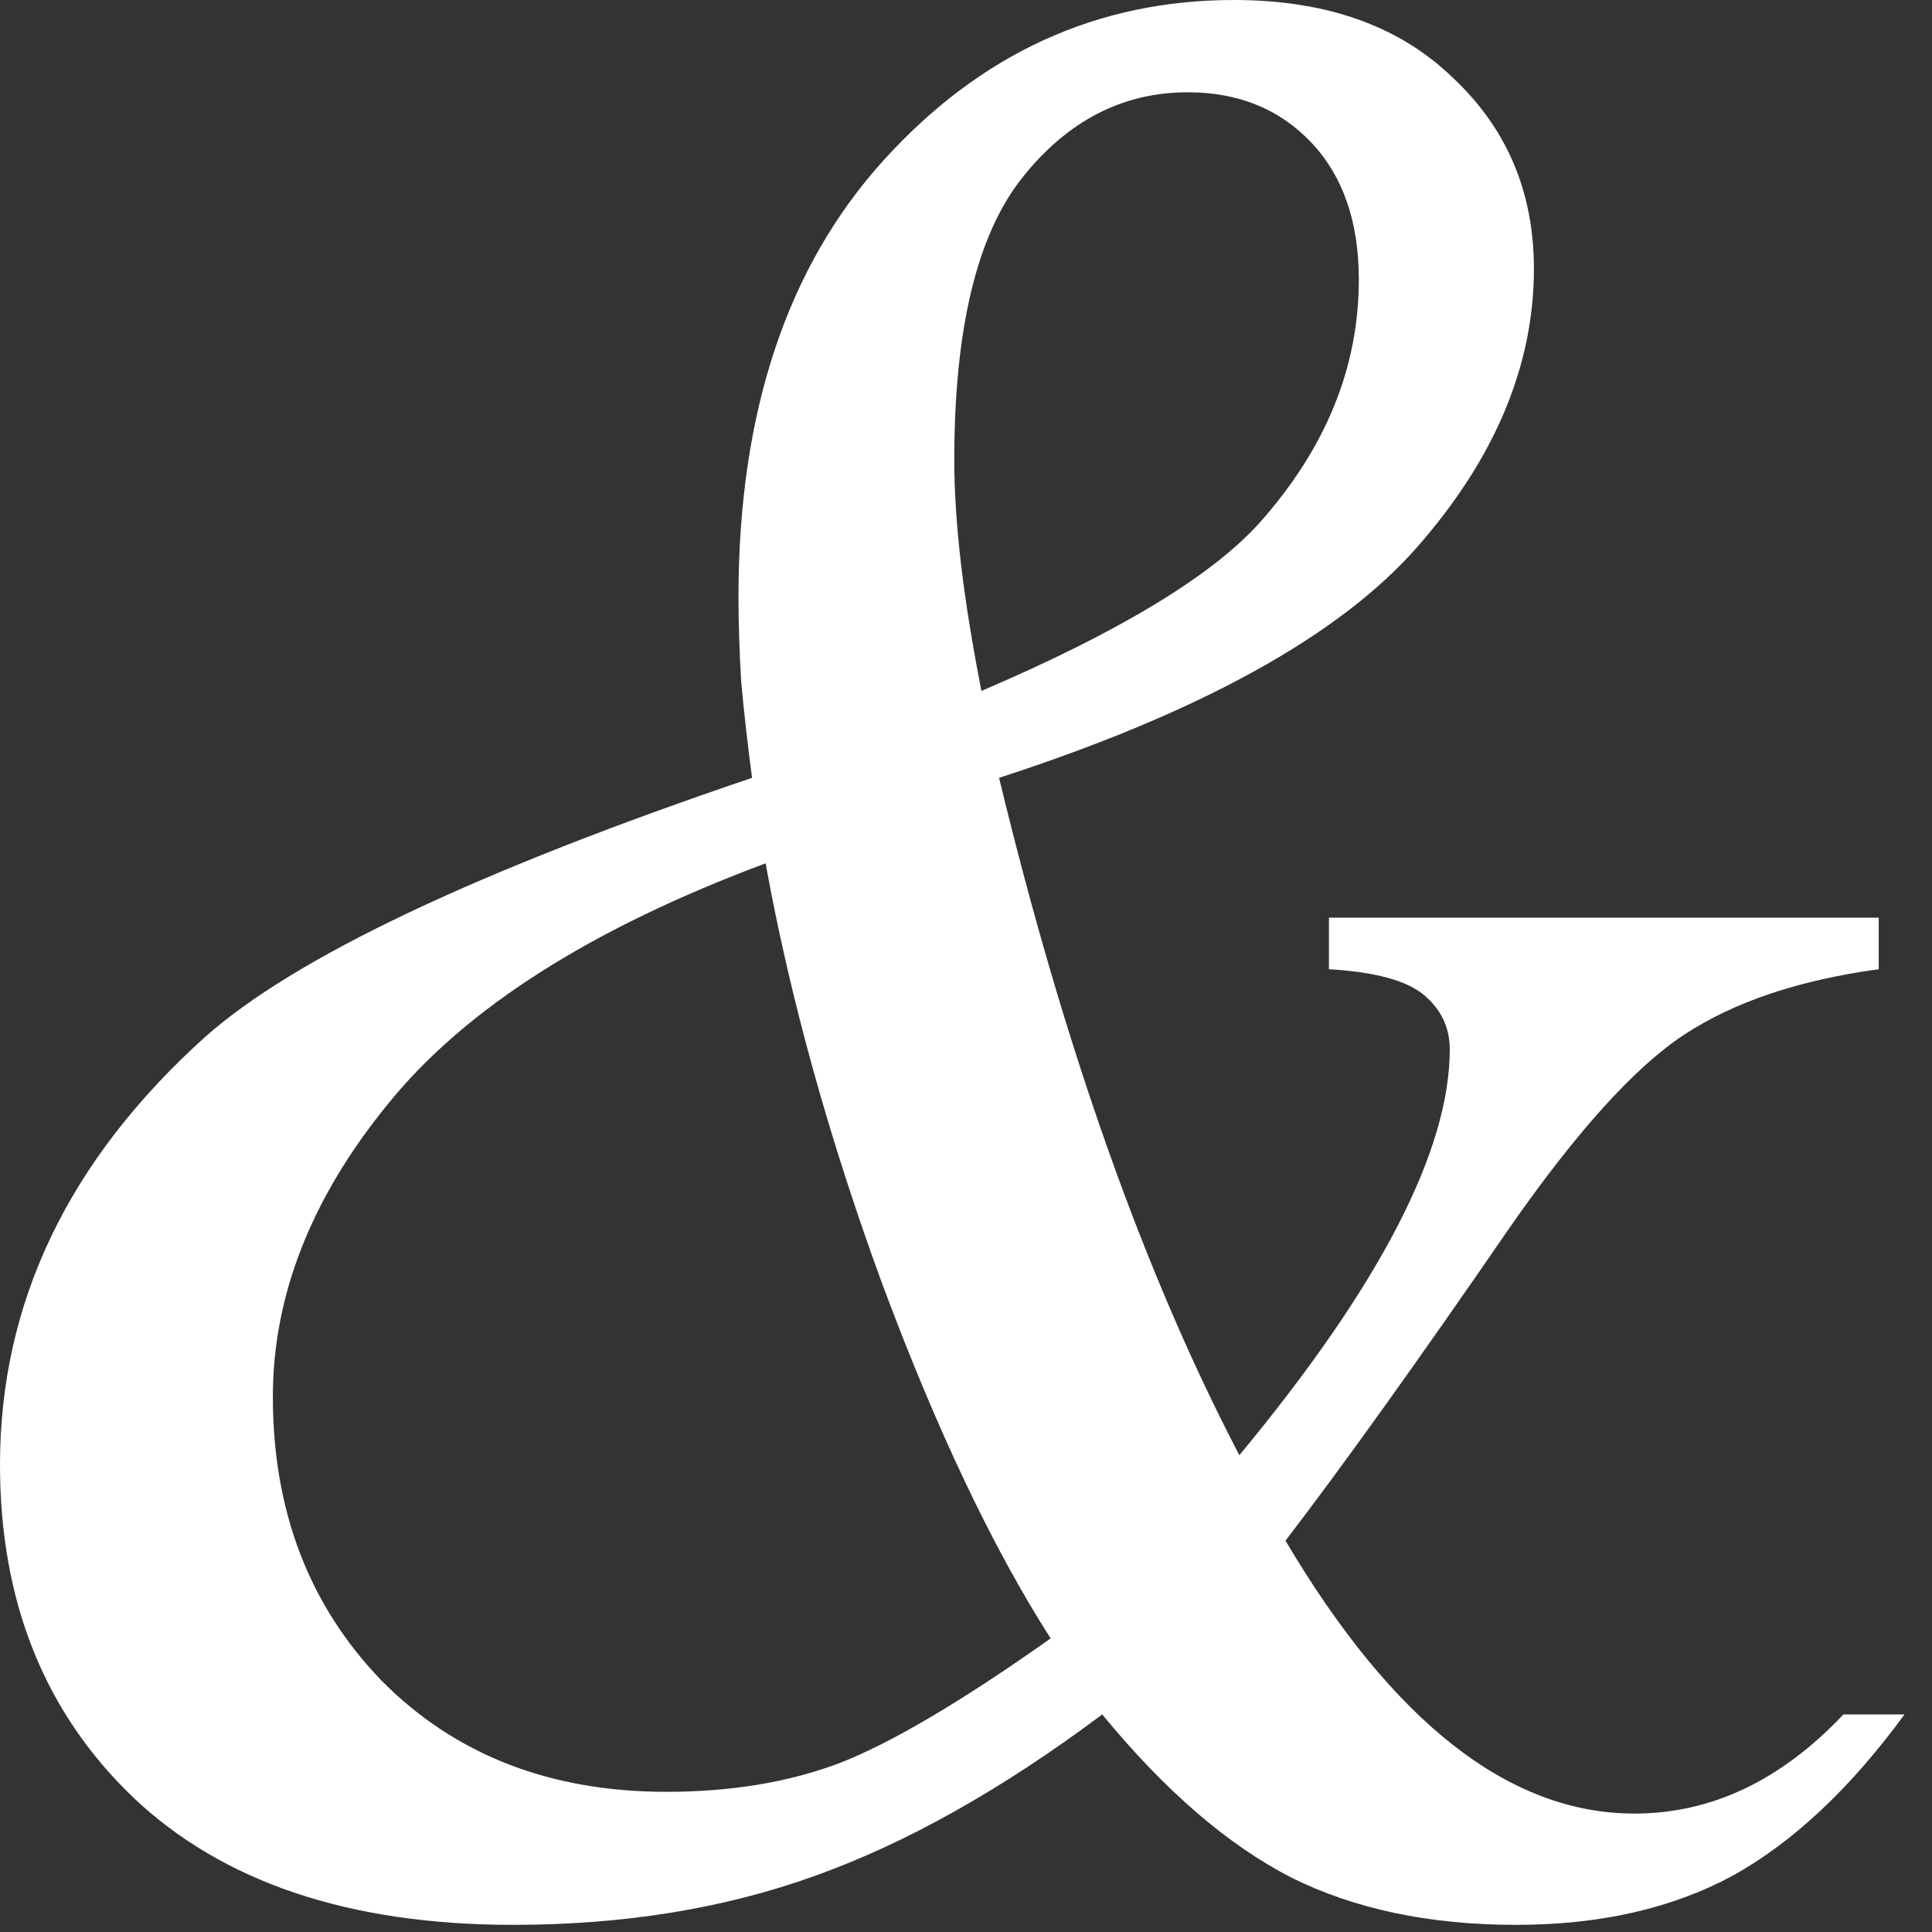 <?xml version="1.0" encoding="UTF-8"?> <svg xmlns="http://www.w3.org/2000/svg" width="43" height="43" viewBox="0 0 43 43" fill="none"><rect x="0" y="0" width="43" height="43" fill="#333333" stroke="none"/><g clip-path="url(#clip0_102_631)"><path d="M29.578 20.424H41.814V21.572C40.041 21.813 38.601 22.297 37.494 23.022C36.386 23.747 35.077 25.197 33.566 27.372C31.572 30.273 29.92 32.579 28.611 34.291C31.008 38.34 33.596 40.364 36.376 40.364C38.088 40.364 39.639 39.629 41.028 38.158H42.388C41.179 39.81 39.901 41.008 38.551 41.754C37.202 42.479 35.6 42.841 33.747 42.841C31.814 42.841 30.142 42.489 28.732 41.784C27.322 41.059 25.922 39.85 24.532 38.158C22.297 39.83 20.162 41.028 18.127 41.754C16.113 42.479 13.877 42.841 11.42 42.841C7.775 42.841 4.955 41.895 2.961 40.001C0.987 38.108 0 35.641 0 32.599C0 28.994 1.521 25.822 4.562 23.082C6.556 21.31 10.615 19.386 16.738 17.312C16.637 16.546 16.556 15.831 16.496 15.167C16.456 14.482 16.436 13.857 16.436 13.293C16.436 9.185 17.513 5.942 19.668 3.565C21.823 1.188 24.422 0 27.463 0C29.517 0 31.139 0.574 32.327 1.722C33.536 2.85 34.14 4.27 34.14 5.982C34.14 8.137 33.274 10.202 31.542 12.176C29.81 14.149 26.708 15.861 22.236 17.312C23.686 23.314 25.469 28.339 27.584 32.388C30.706 28.621 32.267 25.61 32.267 23.354C32.267 22.871 32.075 22.468 31.693 22.146C31.31 21.823 30.605 21.632 29.578 21.572V20.424ZM21.843 15.378C24.905 14.069 26.97 12.82 28.037 11.632C29.507 9.98 30.243 8.177 30.243 6.224C30.243 4.935 29.89 3.918 29.185 3.172C28.48 2.427 27.564 2.054 26.436 2.054C24.986 2.054 23.757 2.689 22.75 3.958C21.743 5.227 21.239 7.321 21.239 10.242C21.239 10.927 21.29 11.702 21.39 12.568C21.491 13.414 21.642 14.351 21.843 15.378ZM17.04 19.215C13.152 20.665 10.353 22.448 8.641 24.563C6.929 26.657 6.073 28.833 6.073 31.088C6.073 33.626 6.878 35.731 8.49 37.403C10.121 39.054 12.236 39.88 14.834 39.88C16.264 39.88 17.543 39.669 18.671 39.246C19.819 38.803 21.39 37.876 23.384 36.466C22.095 34.452 20.846 31.824 19.638 28.581C18.45 25.338 17.584 22.216 17.04 19.215Z" fill="white"></path></g><defs><clipPath id="clip0_102_631"><rect width="43" height="43" fill="white"></rect></clipPath></defs></svg> 